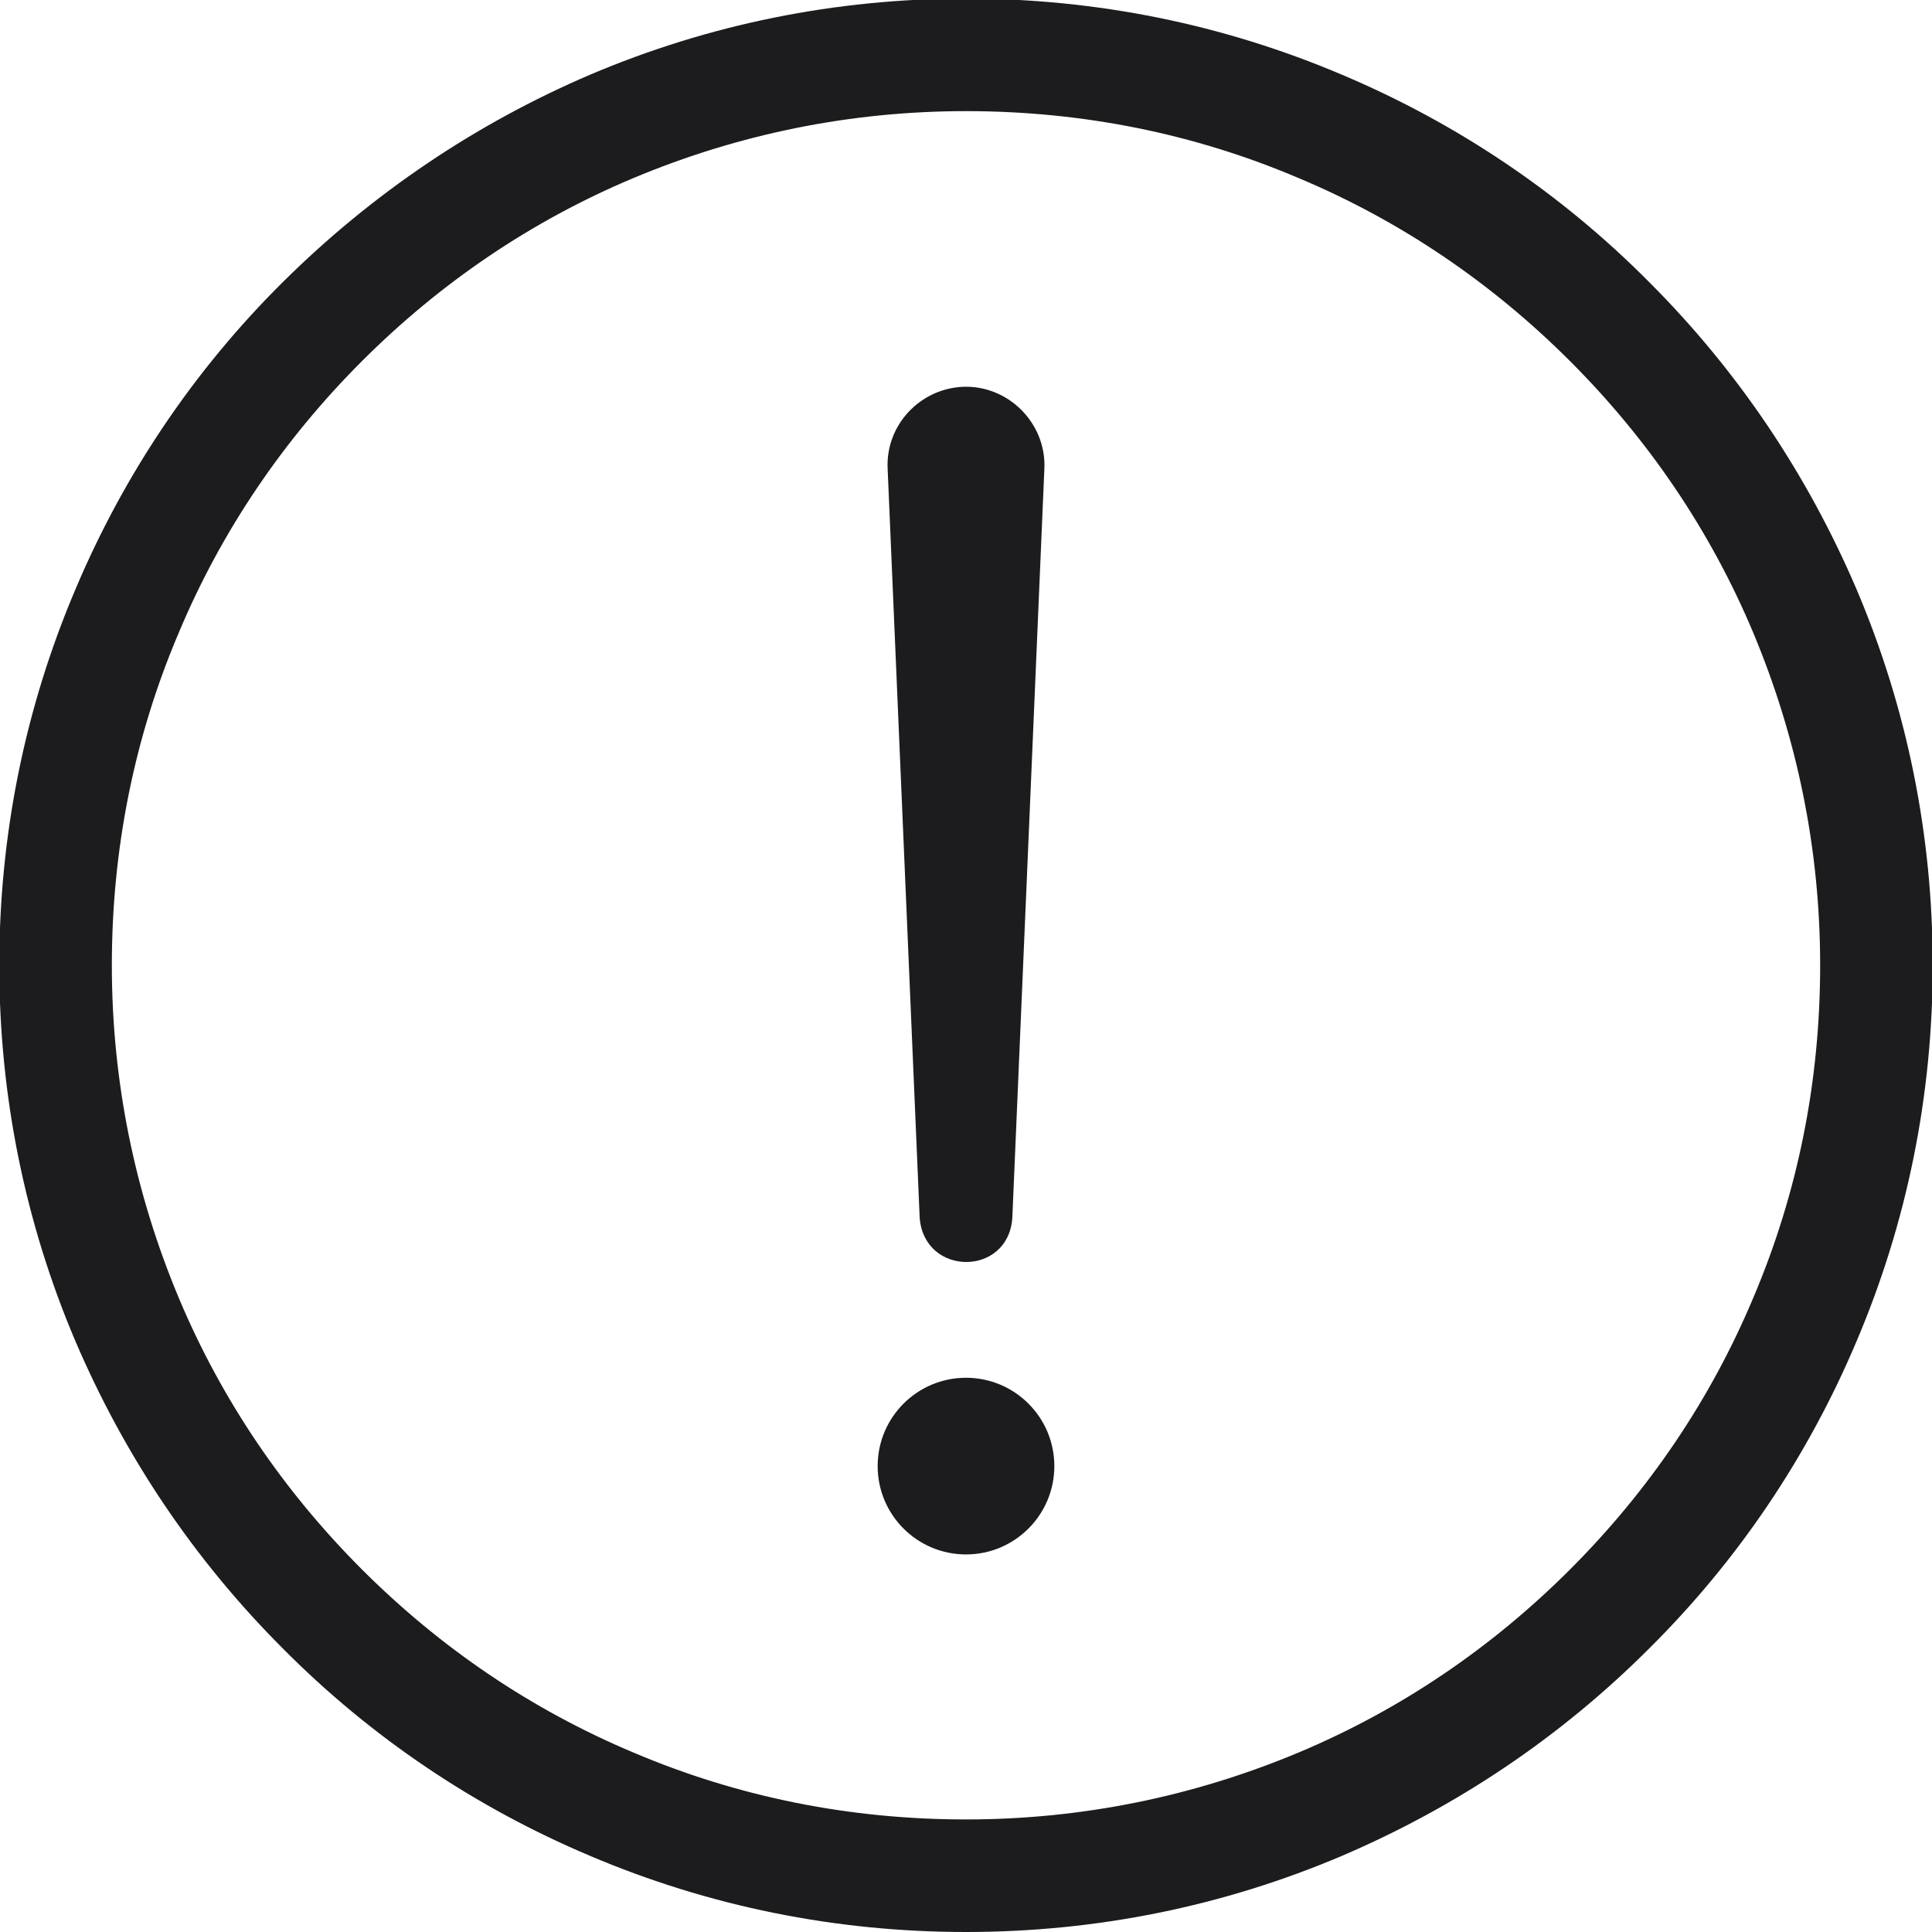 <?xml version="1.0" encoding="UTF-8"?><svg id="_圖層_2" xmlns="http://www.w3.org/2000/svg" viewBox="0 0 27.12 27.12"><defs><style>.cls-1{fill:#1c1c1f;}</style></defs><g id="_預約成功"><circle class="cls-1" cx="13.56" cy="20.58" r="1.24"/><path class="cls-1" d="m12.91,17.1l-.45-10.52c-.03-.61.45-1.12,1.05-1.15.64-.03,1.18.51,1.15,1.15l-.45,10.52c-.06.82-1.23.82-1.3,0h0Z"/><path class="cls-1" d="m13.56,27.12c-1.83,0-3.61-.36-5.28-1.07-1.61-.68-3.07-1.66-4.31-2.91-1.25-1.25-2.22-2.7-2.91-4.31-.71-1.67-1.07-3.45-1.07-5.28s.36-3.61,1.07-5.28c.68-1.61,1.66-3.07,2.91-4.31s2.7-2.22,4.31-2.91c1.67-.71,3.45-1.07,5.28-1.07s3.61.36,5.28,1.07c1.61.68,3.07,1.66,4.31,2.91,1.25,1.25,2.22,2.7,2.91,4.31.71,1.67,1.07,3.45,1.07,5.28s-.36,3.61-1.07,5.28c-.68,1.61-1.66,3.07-2.91,4.31-1.25,1.25-2.7,2.22-4.31,2.91-1.67.71-3.45,1.07-5.28,1.07Zm0-25.56c-1.62,0-3.19.32-4.67.94-1.43.6-2.71,1.47-3.81,2.57s-1.97,2.38-2.57,3.81c-.63,1.48-.94,3.05-.94,4.67s.32,3.19.94,4.67c.6,1.43,1.47,2.71,2.57,3.81,1.1,1.1,2.38,1.97,3.81,2.57,1.48.63,3.05.94,4.67.94s3.19-.32,4.67-.94c1.43-.6,2.71-1.47,3.81-2.57,1.1-1.1,1.97-2.38,2.57-3.81.63-1.48.94-3.05.94-4.67s-.32-3.19-.94-4.67c-.6-1.43-1.47-2.71-2.57-3.81-1.1-1.1-2.38-1.97-3.81-2.57-1.48-.63-3.05-.94-4.67-.94Z"/></g></svg>